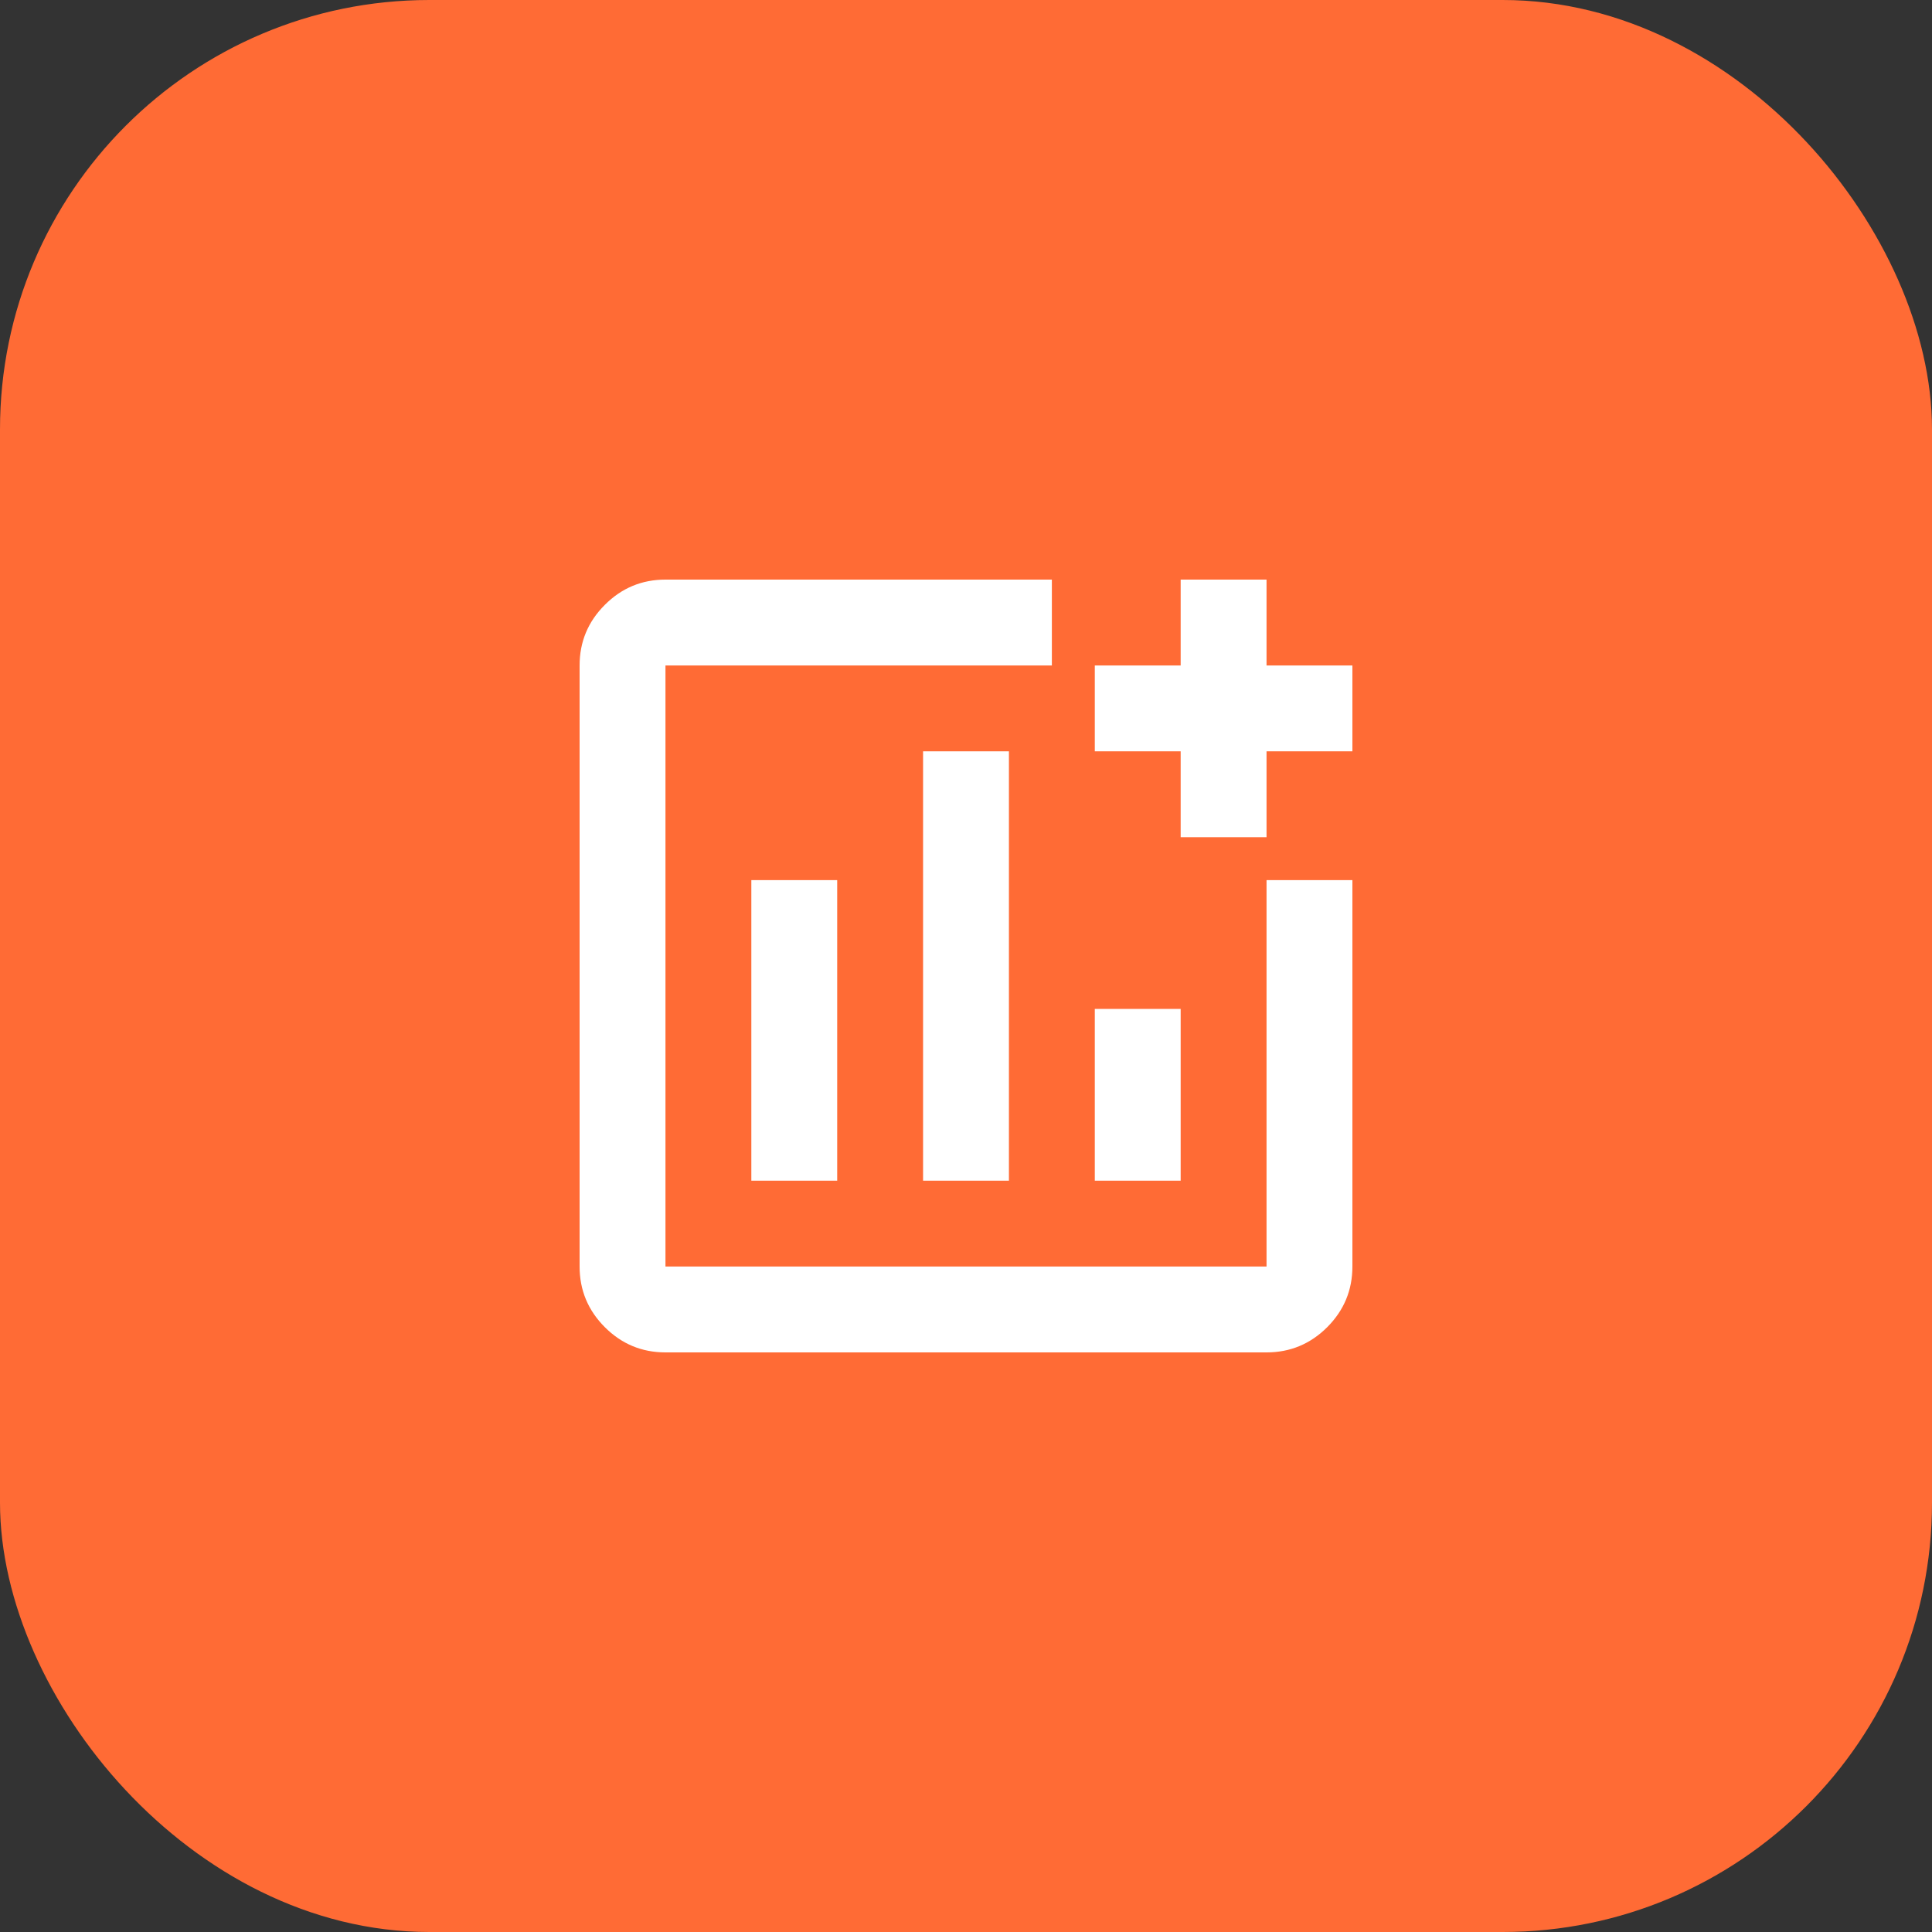<?xml version="1.0" encoding="UTF-8"?> <svg xmlns="http://www.w3.org/2000/svg" width="45" height="45" viewBox="0 0 45 45" fill="none"><rect x="0" y="0" width="45" height="45" fill="#333333" stroke="none"/><rect x="0.5" y="0.5" width="44" height="44" rx="9.5" fill="#FF6B35"></rect><rect x="0.5" y="0.5" width="44" height="44" rx="9.5" stroke="#FF6B35"></rect><mask id="mask0_958_389" style="mask-type:alpha" maskUnits="userSpaceOnUse" x="10" y="10" width="25" height="25"><rect x="10.5" y="10.5" width="24" height="24" fill="#D9D9D9"></rect></mask><g mask="url(#mask0_958_389)"><path d="M15.5 31.5C14.95 31.5 14.479 31.304 14.088 30.913C13.696 30.521 13.5 30.05 13.5 29.5V15.5C13.5 14.95 13.696 14.479 14.088 14.088C14.479 13.696 14.95 13.5 15.5 13.5H24.5V15.5H15.5V29.5H29.5V20.5H31.5V29.5C31.5 30.05 31.304 30.521 30.913 30.913C30.521 31.304 30.05 31.5 29.5 31.5H15.5ZM17.5 27.5H19.5V20.5H17.5V27.5ZM21.5 27.5H23.5V17.5H21.5V27.5ZM25.5 27.5H27.5V23.5H25.5V27.5ZM27.5 19.5V17.5H25.5V15.5H27.5V13.5H29.5V15.5H31.5V17.5H29.5V19.5H27.5Z" fill="white"></path></g></svg> 